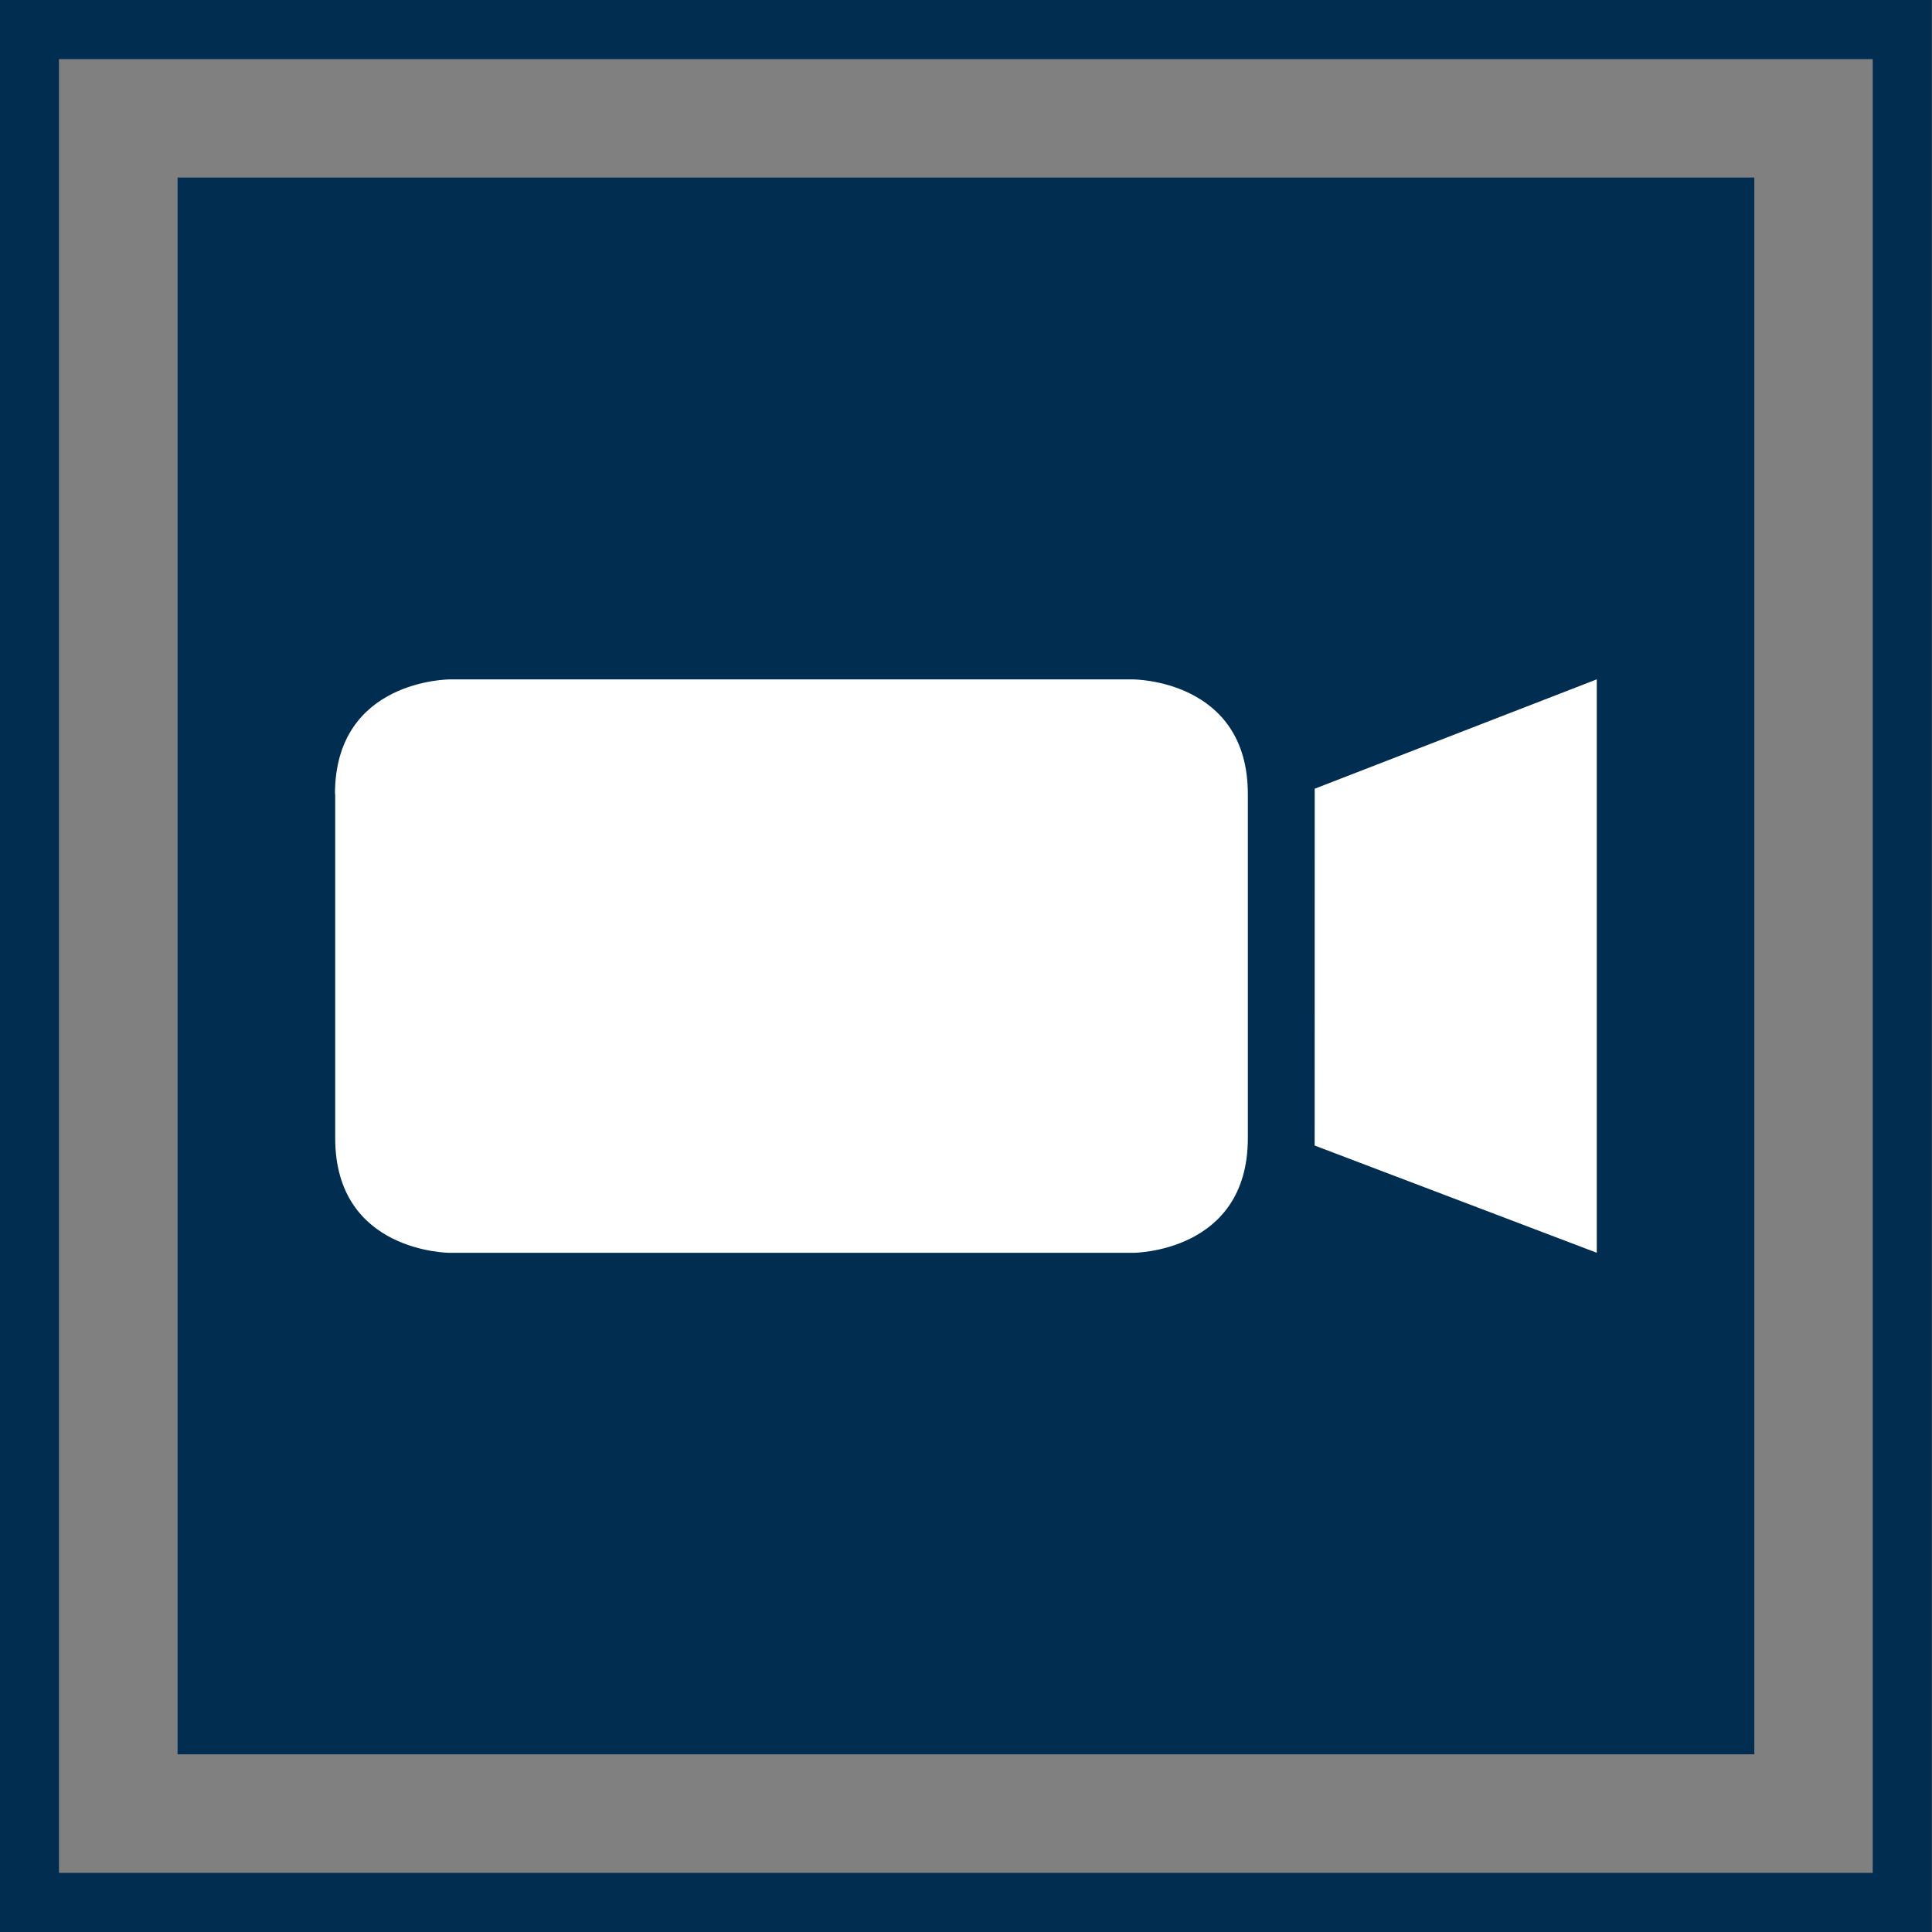 <?xml version="1.0" encoding="UTF-8" standalone="no"?>
<!-- Created with Inkscape (http://www.inkscape.org/) -->
<svg id="svg4136" xmlns:rdf="http://www.w3.org/1999/02/22-rdf-syntax-ns#" xmlns="http://www.w3.org/2000/svg" height="85" width="85" version="1.1" xmlns:cc="http://creativecommons.org/ns#" xmlns:dc="http://purl.org/dc/elements/1.1/" viewBox="0 0 85 85">
 <rect x="0" y="0" width="85" height="85" fill="#808080" stroke="none"/>
 <g id="layer1" transform="translate(0 -967.36)">
  <g id="g4821" transform="matrix(0.85 0 0 0.85 -631.71 491.36)">
   <rect id="rect12357-3-2" height="96.94" width="96.94" stroke="#002d50" y="561.53" x="744.71" stroke-width="3.06" fill="none"/>
   <rect id="rect3400-6-9-8" height="81.612" width="81.612" y="569.19" x="752.38" fill="#002d50"/>
   <g id="miu-80" fill-rule="evenodd" fill="#fff" transform="matrix(2.968 0 0 2.968 757.57 574.39)">
    <g id="Artboard-1-99" fill="#fff" transform="translate(-323,-587)">
     <path id="device-camera-recorder-video-glyph" fill="#fff" d="m324 596v6c0 2 2 2 2 2h11.916s2 0 2-2v-6c0-2-2-2-2-2h-11.92s-2 0-2 2zm17.081 6.129l4.92 1.87v-10l-4.919 1.907z"/>
    </g>
   </g>
  </g>
 </g>
</svg>
